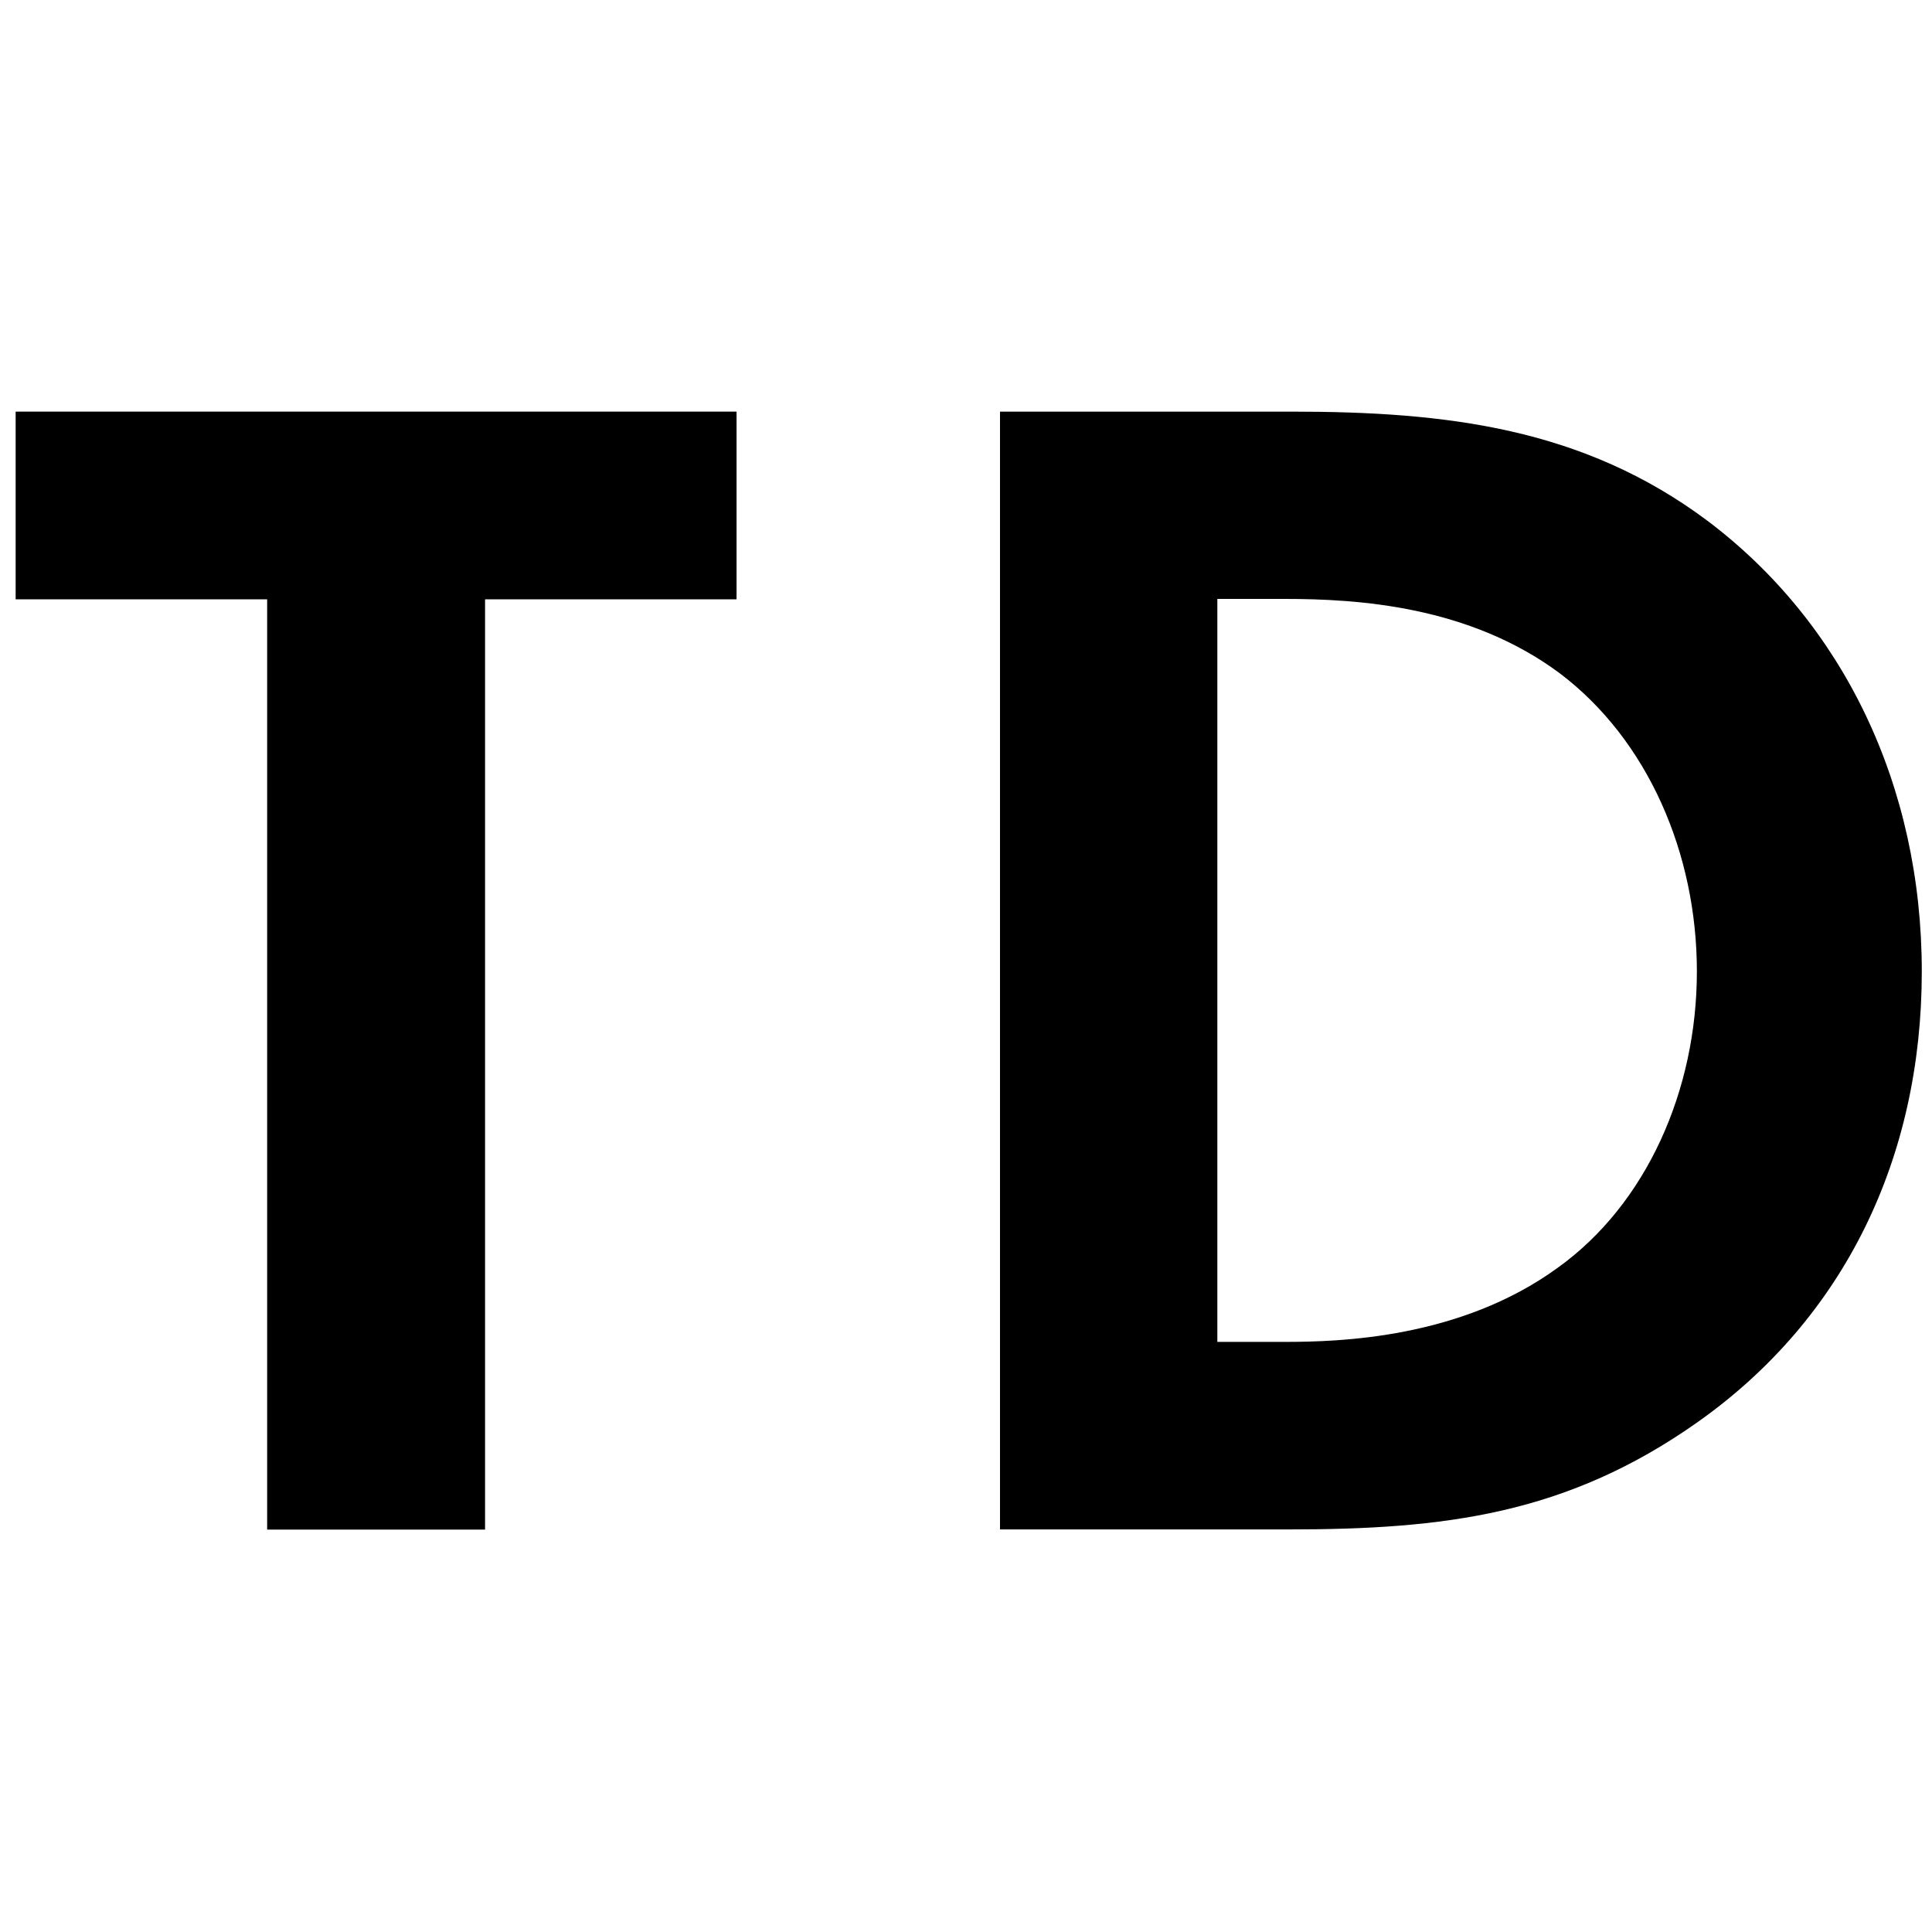 <?xml version="1.0" encoding="utf-8"?>
<svg xmlns="http://www.w3.org/2000/svg" viewBox="0 0 234.68 234.68">
  <g id="Layer_2" data-name="Layer 2">
    <path d="M58.92,72.8v113H32.45V72.8H1.9V50H89.47V72.8Z"/>
    <path d="M156.87,50c18.94,0,35.44,2,50.51,13.24C223.87,75.65,233.44,95.4,233.44,118s-9.36,42.15-27.28,54.78c-15.89,11.2-30.75,13-49.69,13h-35V50Zm-9,113h8.15c6.72,0,21.38-.41,33.19-9,10.8-7.74,16.91-21.58,16.91-36,0-14.26-5.91-28.11-16.7-36.25-11-8.15-24.44-9-33.4-9h-8.15Z"/>
  </g>
</svg>